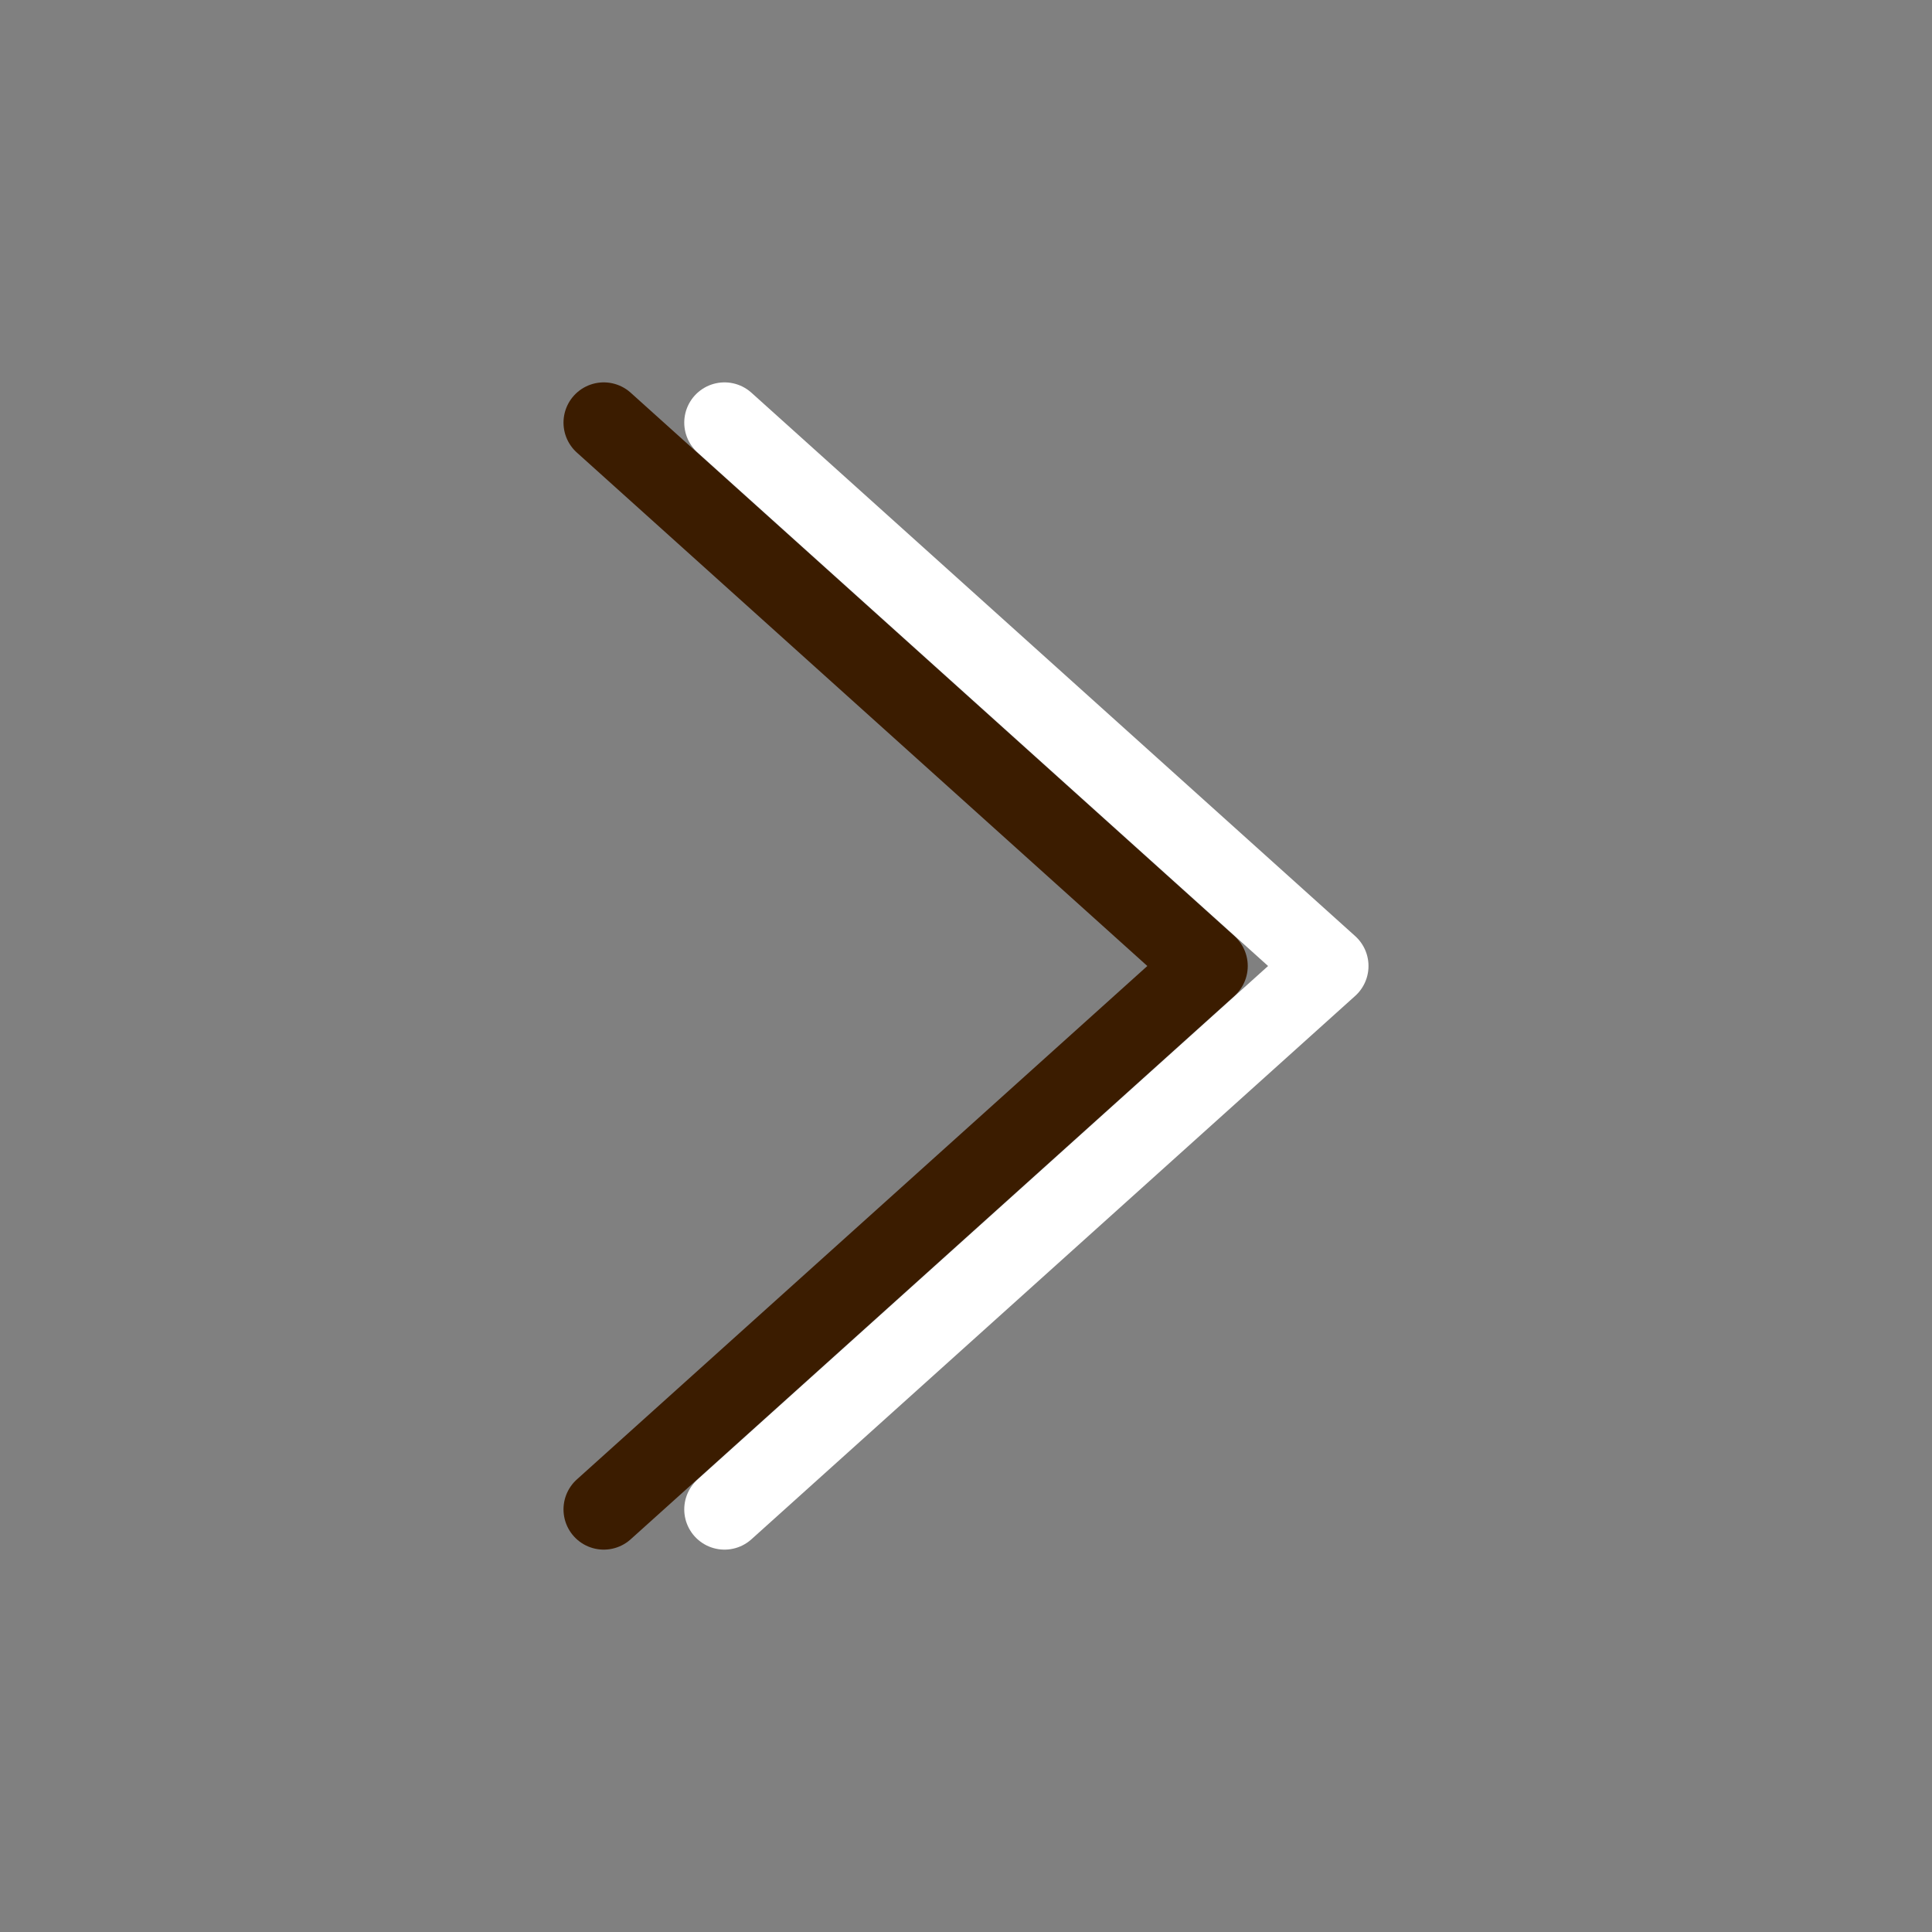 <svg width="24" height="24" viewBox="0 0 24 24" fill="none" xmlns="http://www.w3.org/2000/svg">
<rect x="0" y="0" width="24" height="24" fill="#808080" stroke="none"/>
<path d="M9 5.25L16.5 12L9 18.75" stroke="white" stroke-linecap="round" stroke-linejoin="round"/>
<path d="M7.5 5.25L15 12L7.5 18.75" stroke="#3B1C00" stroke-linecap="round" stroke-linejoin="round"/>
</svg>
